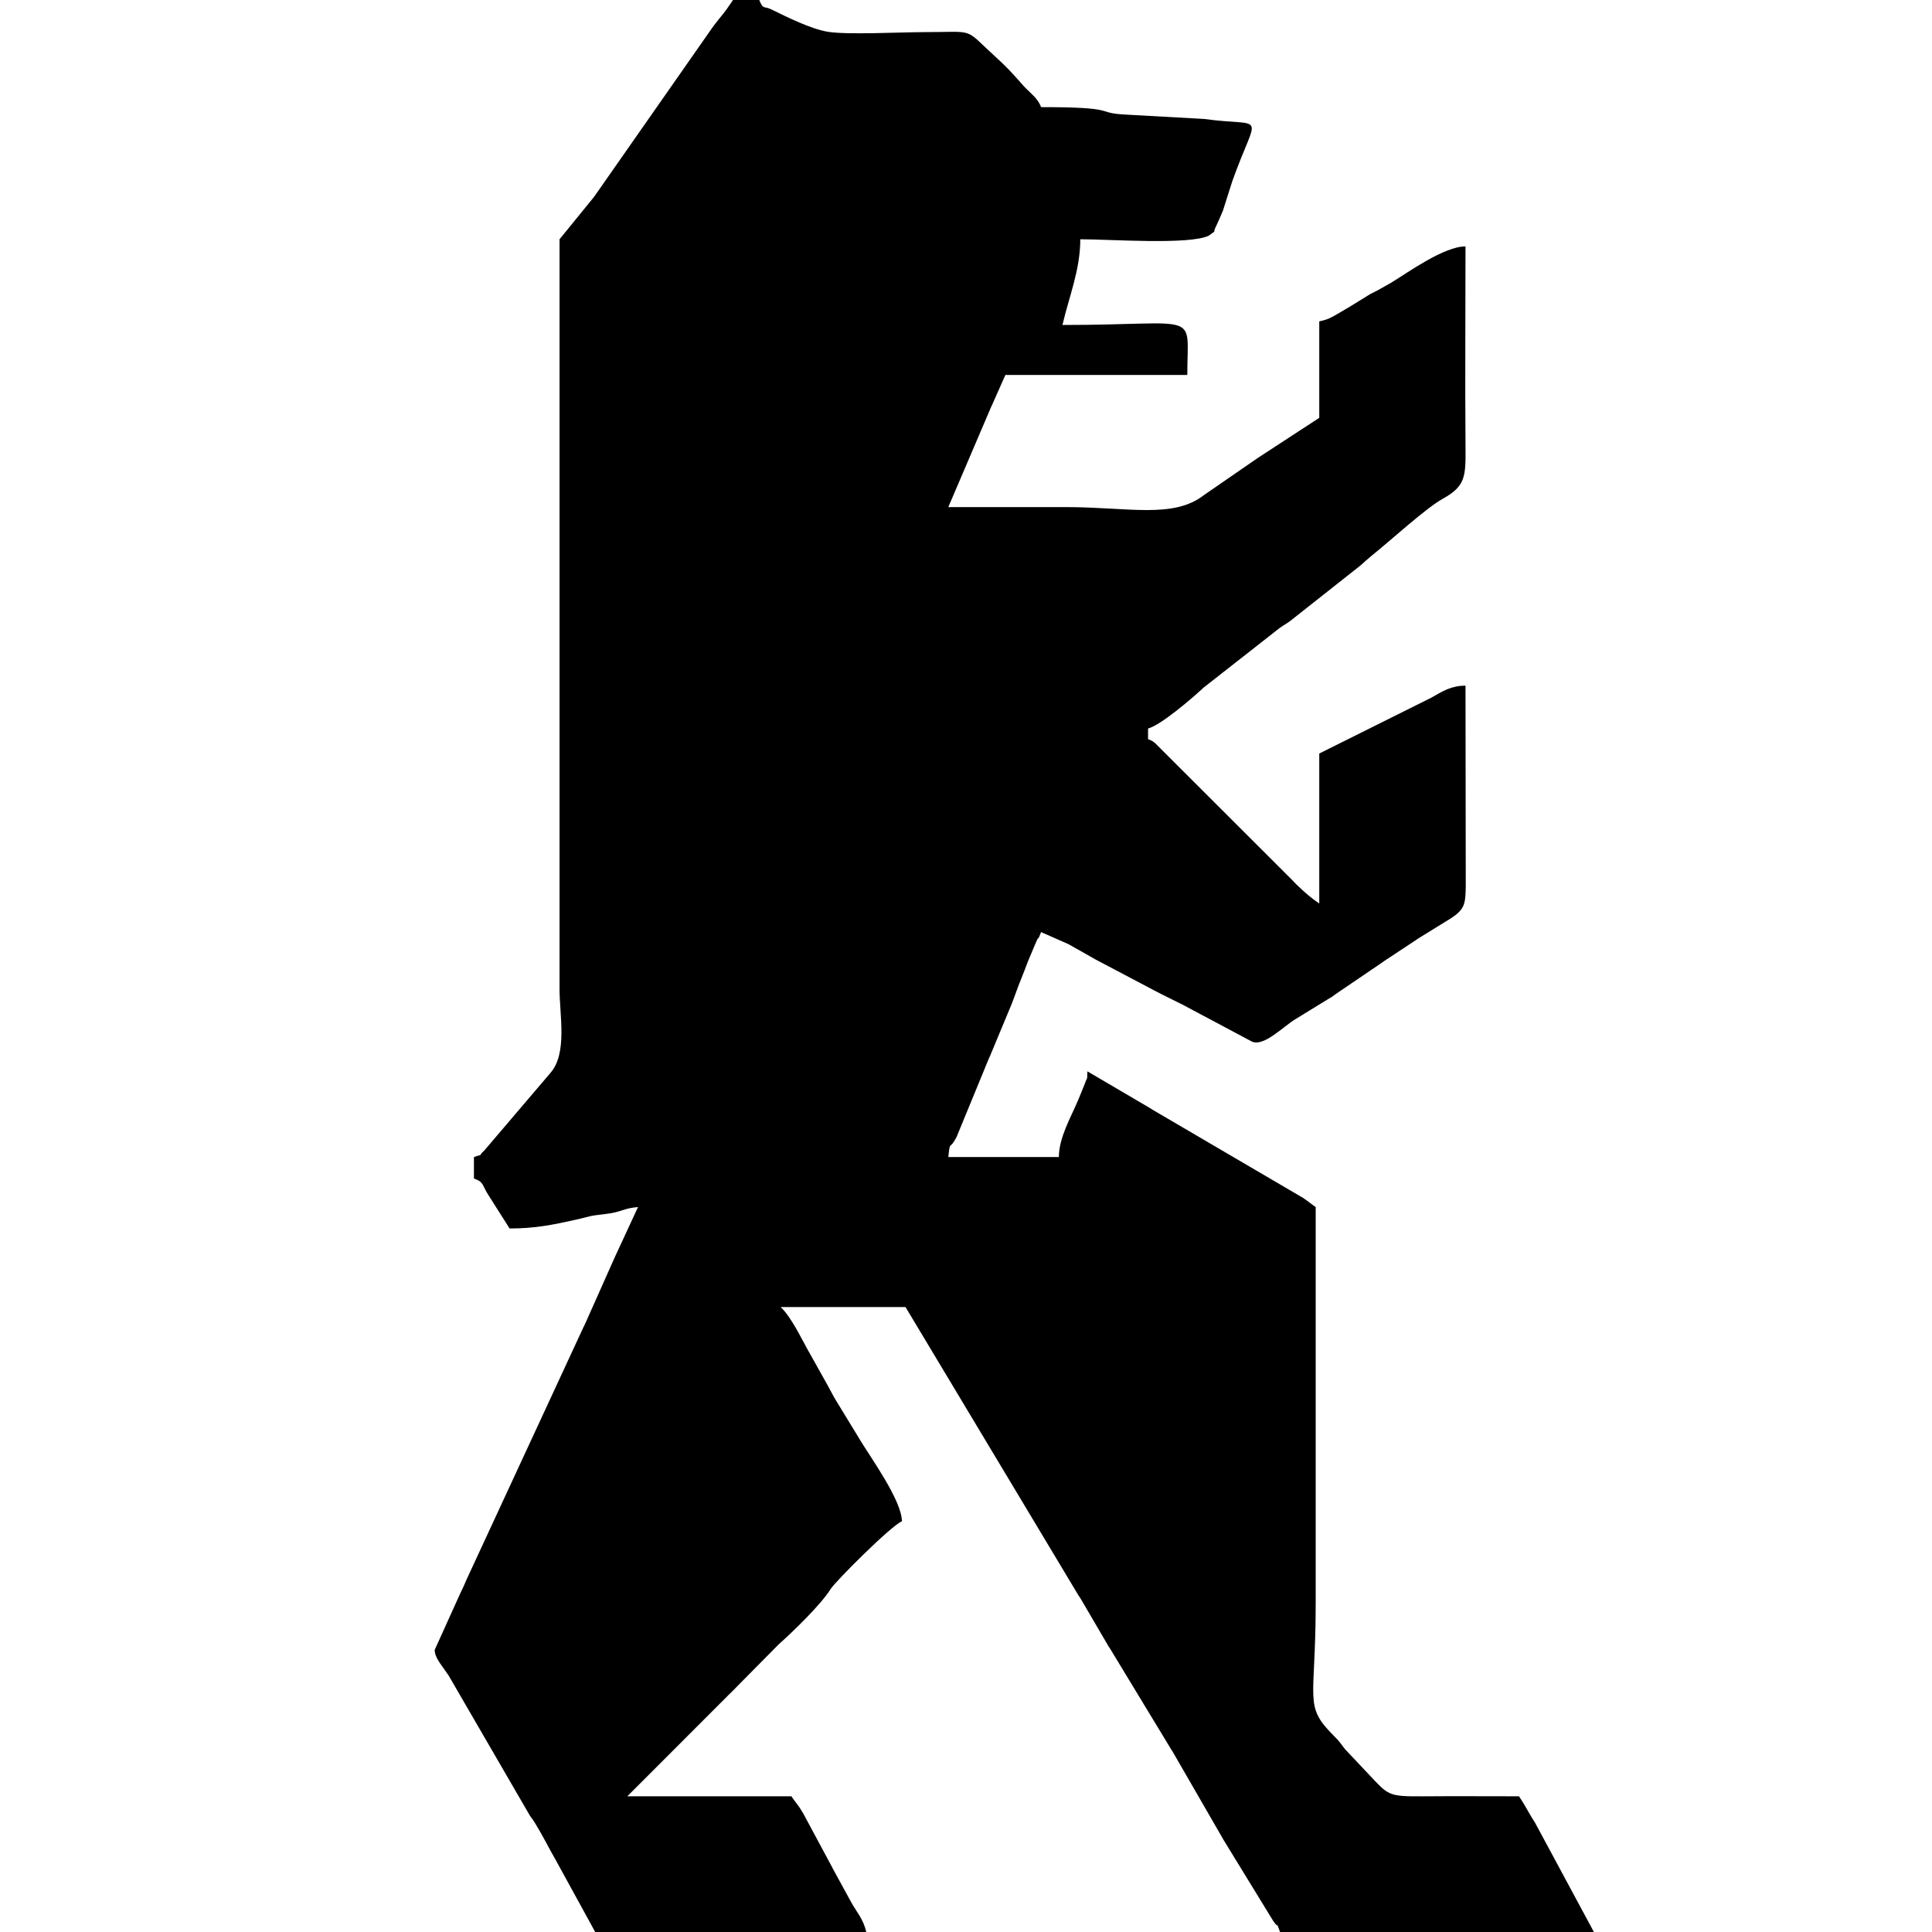 <svg width="120" height="120" viewBox="0 0 120 120" fill="none" xmlns="http://www.w3.org/2000/svg">
<path fill-rule="evenodd" clip-rule="evenodd" d="M99 120L95.352 113.227C95.158 112.91 95.169 112.945 95.015 112.677C94.753 112.221 94.632 111.997 94.348 111.571C92.355 111.571 90.357 111.557 88.364 111.573C86.174 111.591 86.225 111.477 85.045 110.239L83.539 108.641C83.161 108.155 83.243 108.214 82.83 107.798C80.956 105.916 81.72 105.705 81.72 99.593C81.72 91.386 81.72 83.179 81.72 74.972C81.377 74.742 81.339 74.676 80.95 74.412L71.586 68.927C71.545 68.901 71.492 68.865 71.451 68.839L67.541 66.543C67.527 67.196 67.528 66.86 67.392 67.281L67.008 68.227C66.987 68.276 66.963 68.335 66.942 68.383C66.489 69.442 65.769 70.679 65.769 71.867H58.901C59.025 70.742 58.952 71.522 59.419 70.61L61.422 65.74C61.443 65.692 61.471 65.636 61.492 65.589L62.796 62.458C62.987 61.975 62.958 62.041 63.16 61.491C63.385 60.876 63.555 60.508 63.84 59.732L64.366 58.484C64.388 58.439 64.417 58.378 64.438 58.335C64.512 58.182 64.47 58.421 64.662 57.893L66.354 58.639C67.018 59.006 67.383 59.222 68.053 59.599L71.681 61.512C71.725 61.535 71.781 61.566 71.826 61.589C71.974 61.666 72.159 61.758 72.267 61.813L73.302 62.328C73.348 62.351 73.405 62.379 73.451 62.401L77.785 64.708C78.548 64.989 79.702 63.758 80.47 63.296L82.531 62.032C82.842 61.844 82.622 61.997 82.93 61.766L85.833 59.793C85.871 59.766 85.923 59.726 85.962 59.7L87.964 58.377C88.003 58.351 88.056 58.313 88.096 58.287L90.151 57.018C90.979 56.463 91.026 56.135 91.041 55.026L91.025 42.588C90.147 42.588 89.63 42.919 88.894 43.338L81.942 46.802V56.118C81.455 55.792 81.014 55.411 80.607 55.014C80.419 54.831 80.542 54.963 80.278 54.679L71.738 46.15C71.56 46.035 71.663 46.044 71.308 45.915V45.249C72.11 45.035 74.003 43.4 74.639 42.818C74.673 42.787 74.72 42.742 74.754 42.711L79.228 39.205C79.687 38.825 79.716 38.879 80.141 38.567L84.475 35.143C84.591 35.054 84.663 34.973 84.827 34.83L85.186 34.524C86.361 33.587 88.543 31.573 89.618 30.976C91.039 30.188 91.041 29.582 91.026 27.728C90.993 23.592 91.025 19.442 91.025 15.305C89.687 15.305 87.486 16.902 86.408 17.559L85.558 18.038C85.513 18.061 85.455 18.09 85.41 18.113C85.35 18.144 85.174 18.229 85.115 18.261L83.882 19.022C83.84 19.047 83.785 19.08 83.743 19.105C83.564 19.213 83.411 19.305 83.186 19.434C82.644 19.744 82.556 19.82 81.942 19.963V25.952L78.186 28.403C78.147 28.429 78.093 28.466 78.054 28.492L74.775 30.754C72.87 32.234 70.096 31.497 66.212 31.497C63.775 31.497 61.339 31.497 58.901 31.497L61.557 25.284C61.578 25.236 61.606 25.18 61.628 25.133L62.446 23.29H73.745C73.745 19.227 74.677 20.185 65.991 20.185C66.408 18.393 67.099 16.755 67.099 14.861C68.944 14.861 73.862 15.222 75.074 14.64C75.674 14.2 75.249 14.581 75.553 14.01C75.597 13.927 75.912 13.208 75.958 13.085L76.547 11.234C78.14 6.786 78.678 7.921 74.784 7.388L69.747 7.108C67.999 6.99 69.455 6.654 64.662 6.654C64.457 6.09 64.022 5.818 63.558 5.319L63.351 5.083C62.806 4.462 62.439 4.081 61.816 3.514C59.809 1.69 60.685 1.994 57.351 1.996C55.94 1.997 52.582 2.173 51.395 1.97C50.358 1.794 48.906 1.072 47.907 0.583C47.434 0.351 47.412 0.629 47.16 0H45.528C44.9 0.943 44.896 0.858 44.425 1.476C44.397 1.513 44.358 1.565 44.33 1.602C44.302 1.639 44.263 1.692 44.235 1.73L36.939 12.169C36.912 12.207 36.871 12.258 36.843 12.295L34.754 14.861V61.442C34.754 63.041 35.256 65.426 34.187 66.642L30.108 71.429C29.535 71.976 30.182 71.597 29.437 71.867V73.198C30.089 73.434 29.931 73.619 30.361 74.269L31.652 76.303C33.218 76.303 34.302 76.084 35.761 75.759C36.709 75.549 36.472 75.53 37.62 75.402C38.606 75.291 38.707 75.049 39.628 74.972L38.225 78.004C38.203 78.051 38.176 78.108 38.155 78.156L36.379 82.144C36.358 82.192 36.33 82.249 36.308 82.296C36.287 82.342 36.258 82.399 36.235 82.444L29.005 98.052C28.802 98.506 28.775 98.592 28.589 98.966L27 102.477C27 102.949 27.397 103.382 27.675 103.797C27.701 103.837 27.74 103.888 27.766 103.928C27.793 103.967 27.832 104.019 27.858 104.058L32.904 112.758C33.09 113.049 32.976 112.821 33.262 113.286C33.729 114.045 34.108 114.825 34.535 115.561L36.969 120H53.806C53.612 119.168 53.221 118.795 52.835 118.089L51.738 116.082C51.715 116.037 51.686 115.98 51.663 115.935L49.88 112.619C49.527 112.018 49.481 112.061 49.154 111.571H38.963L45.278 105.251C45.609 104.939 45.568 104.96 45.832 104.696L48.367 102.133C49.255 101.345 51.002 99.65 51.588 98.704C51.889 98.218 55.393 94.72 56.022 94.492C55.992 93.158 54.09 90.558 53.38 89.373C53.355 89.331 53.321 89.276 53.297 89.234L51.953 87.031C51.857 86.886 51.567 86.352 51.478 86.175L50.286 84.042C50.261 84 50.228 83.945 50.204 83.902C49.748 83.084 49.142 81.803 48.489 81.183H56.243L66.966 99.06C67.001 99.117 67.106 99.273 67.141 99.329L68.859 102.267C68.885 102.306 68.923 102.359 68.948 102.399L72.715 108.61C72.823 108.78 72.848 108.819 72.965 109.025L75.886 114.085C75.91 114.128 75.941 114.185 75.965 114.228L79.082 119.314C79.484 119.906 79.218 119.206 79.505 120H99Z" fill="black"/>
</svg>
